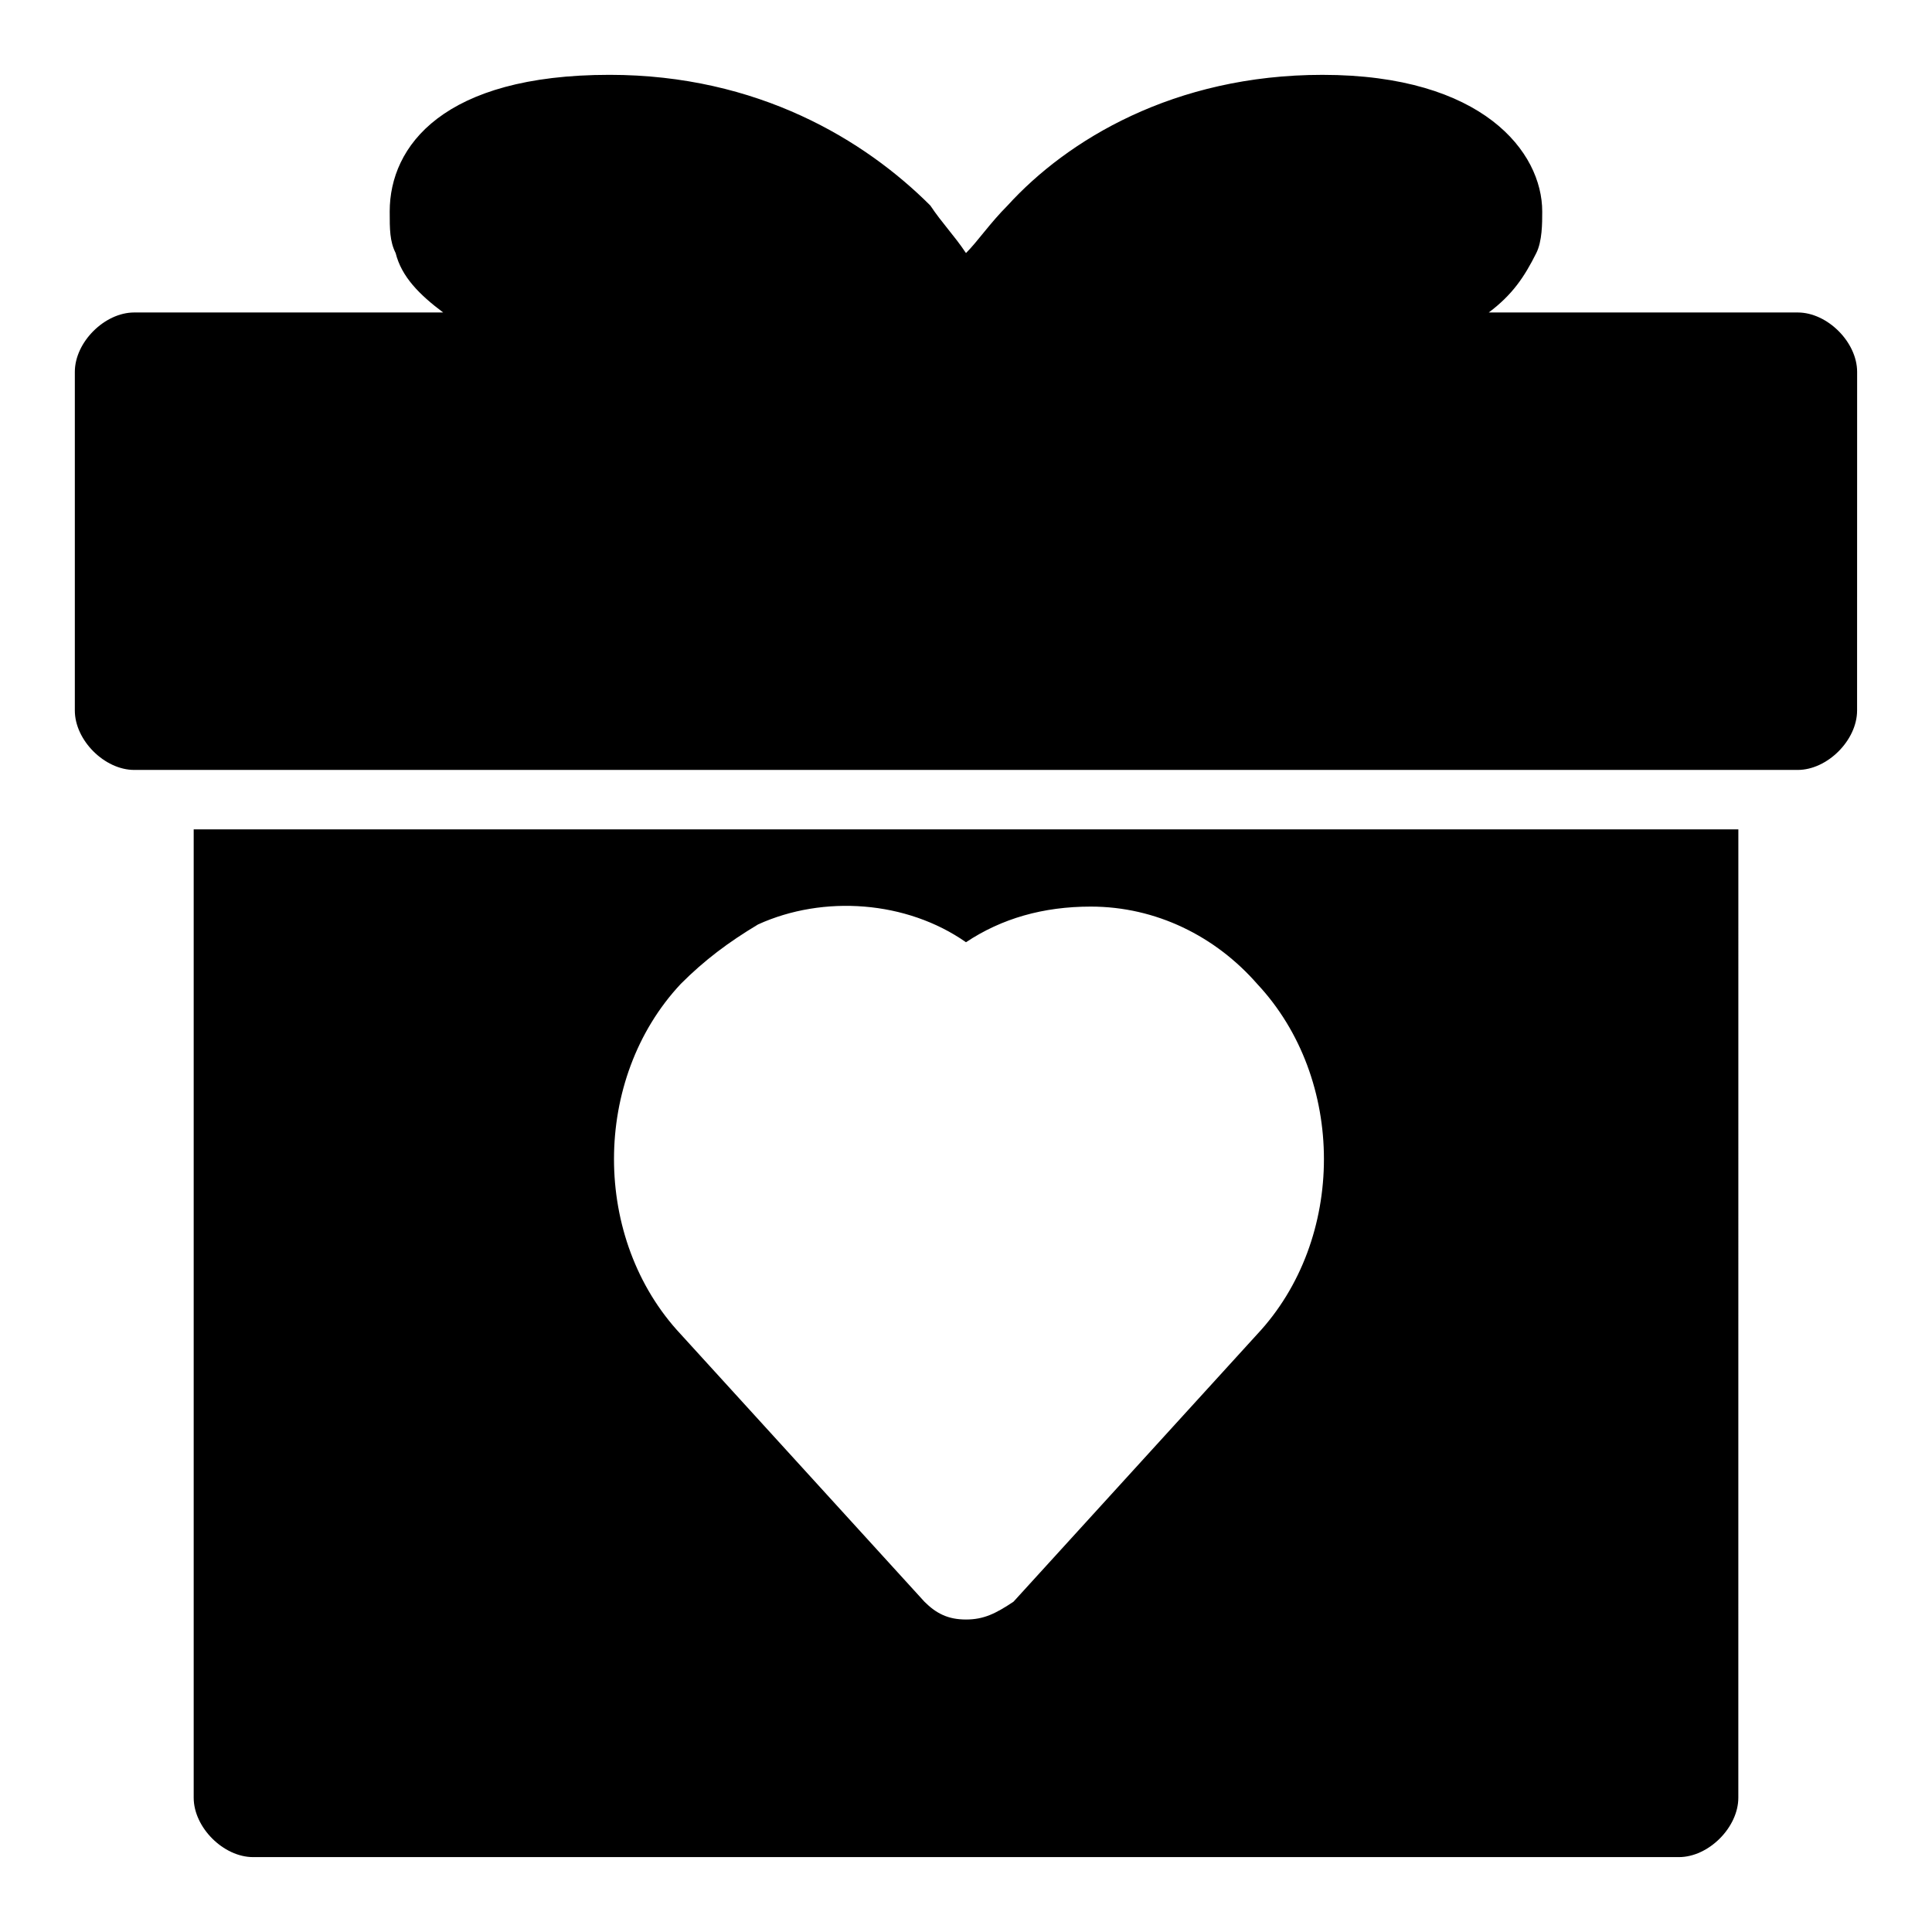 <?xml version="1.0" encoding="UTF-8"?>
<!-- Uploaded to: SVG Repo, www.svgrepo.com, Generator: SVG Repo Mixer Tools -->
<svg fill="#000000" width="800px" height="800px" version="1.1" viewBox="144 144 512 512" xmlns="http://www.w3.org/2000/svg">
 <g>
  <path d="m620.41 226.81h-81.871c6.297-4.723 9.445-9.445 12.594-15.742 1.574-3.148 1.574-7.871 1.574-11.02 0-15.742-15.742-36.211-58.254-36.211-39.359 0-67.699 17.32-83.445 34.637-4.715 4.723-7.863 9.445-11.012 12.594-3.148-4.723-6.297-7.871-9.445-12.594-17.32-17.32-45.66-34.641-85.02-34.641-44.086 0-58.254 18.895-58.254 36.215 0 4.723 0 7.871 1.574 11.02 1.574 6.297 6.297 11.02 12.594 15.742h-81.867c-7.871 0-15.746 7.875-15.746 15.746v89.742c0 7.871 7.871 15.742 15.742 15.742h440.83c7.871 0 15.742-7.871 15.742-15.742l0.012-89.742c0-7.871-7.871-15.746-15.746-15.746z"/>
  <path d="m557.44 363.79h-362.11v256.62c0 7.871 7.871 15.742 15.742 15.742h377.86c7.871 0 15.742-7.871 15.742-15.742l0.008-256.62zm-157.44 29.91c9.445-6.297 20.469-9.445 33.062-9.445 17.32 0 33.062 7.871 44.082 20.469 23.617 25.191 23.617 67.699 0 92.891l-64.551 70.848c-4.723 3.148-7.871 4.723-12.594 4.723s-7.871-1.574-11.02-4.723l-64.551-70.848c-23.617-25.191-23.617-67.699 0-92.891 6.297-6.297 12.594-11.02 20.469-15.742 17.312-7.875 39.355-6.301 55.102 4.719z"/>
 </g>
</svg>